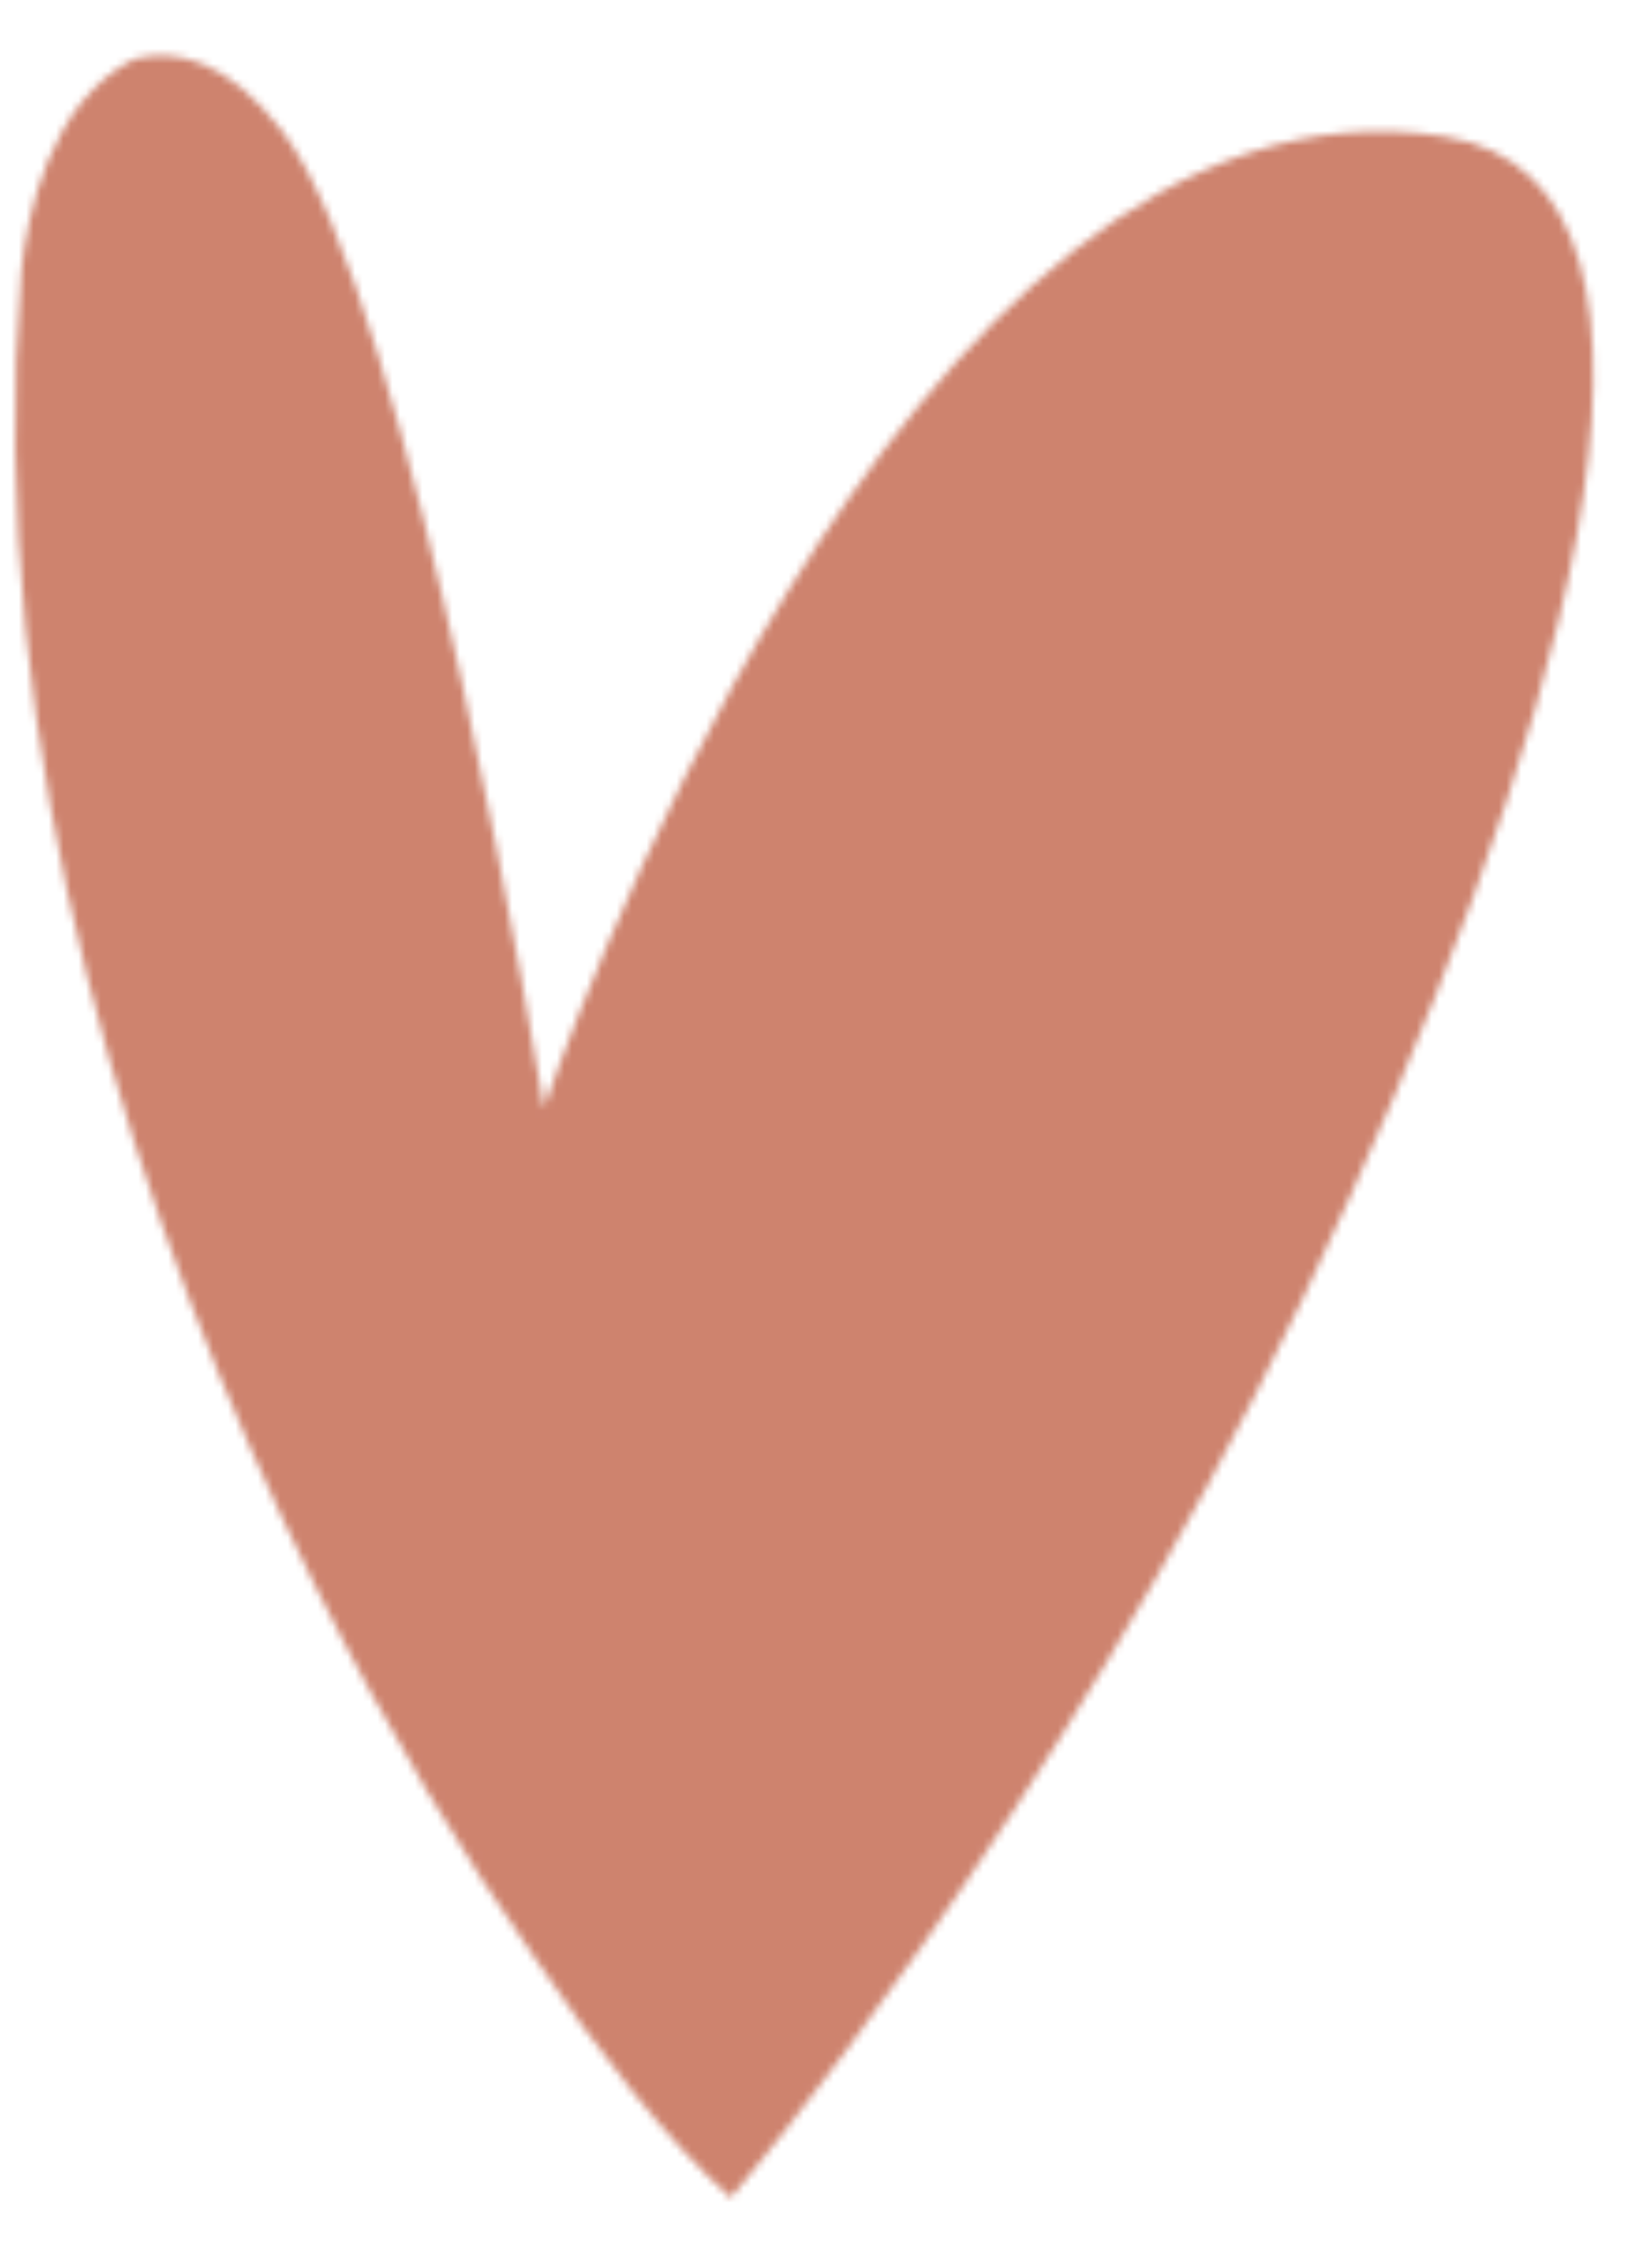 <svg
      xmlns="http://www.w3.org/2000/svg"
      xmlns:xlink="http://www.w3.org/1999/xlink"
      width="221pt"
      height="300pt"
      viewBox="0 0 221 300"
      version="1.1"
      preserveAspectRatio="none"
    >
      <defs>
        <clipPath id="clip2--inject-8">
          <rect x="0" y="0" width="221" height="300" />
        </clipPath>
        <g id="surface162412--inject-8" clip-path="url(#clip2--inject-8)">
          <path
            style="
              stroke: none;
              fill-rule: nonzero;
              fill: rgb(0%, 0%, 0%);
              fill-opacity: 1;
            "
            d="M 193.199 18.254 C 119.996 6.59 72.773 148.148 72.773 148.148 C 72.773 148.148 55.281 40.418 37.781 17.578 C 30.445 8.008 23.539 6.469 17.973 7.898 C 6.566 13.594 3.621 29.172 2.875 36.105 C -2.426 100.66 18.461 164.523 42.18 212.074 C 42.18 212.074 42.219 212.164 42.301 212.301 C 52.121 231.961 62.418 248.805 71.539 261.758 C 79.898 274.133 89.09 286.066 97.742 293.82 C 97.742 293.82 140.98 243.484 174.34 173.465 C 174.348 173.445 174.359 173.426 174.371 173.406 C 208.195 102.527 231.797 24.41 193.199 18.254 Z M 193.199 18.254 "
          />
        </g>
        <clipPath id="clip1--inject-8">
          <rect x="0" y="0" width="221" height="300" />
        </clipPath>
        <filter
          id="alpha--inject-8"
          filterUnits="userSpaceOnUse"
          x="0%"
          y="0%"
          width="100%"
          height="100%"
        >
          <feColorMatrix
            type="matrix"
            in="SourceGraphic"
            values="0 0 0 0 1 0 0 0 0 1 0 0 0 0 1 0 0 0 1 0"
          />
        </filter>
        <g
          id="surface162414--inject-8"
          clip-path="url(#clip1--inject-8)"
          filter="url(#alpha--inject-8)"
        >
          <use xlink:href="#surface162412--inject-8" />
        </g>
        <mask id="mask0--inject-8">
          <use xlink:href="#surface162414--inject-8" />
        </mask>
      </defs>
      <g id="surface162407--inject-8">
        <rect
          x="0"
          y="0"
          width="221"
          height="300"
          style="
            fill: rgb(80.784%, 51.373%, 43.137%);
            fill-opacity: 1;
            stroke: none;
          "
          mask="url(#mask0--inject-8)"
        />
      </g>
    </svg>